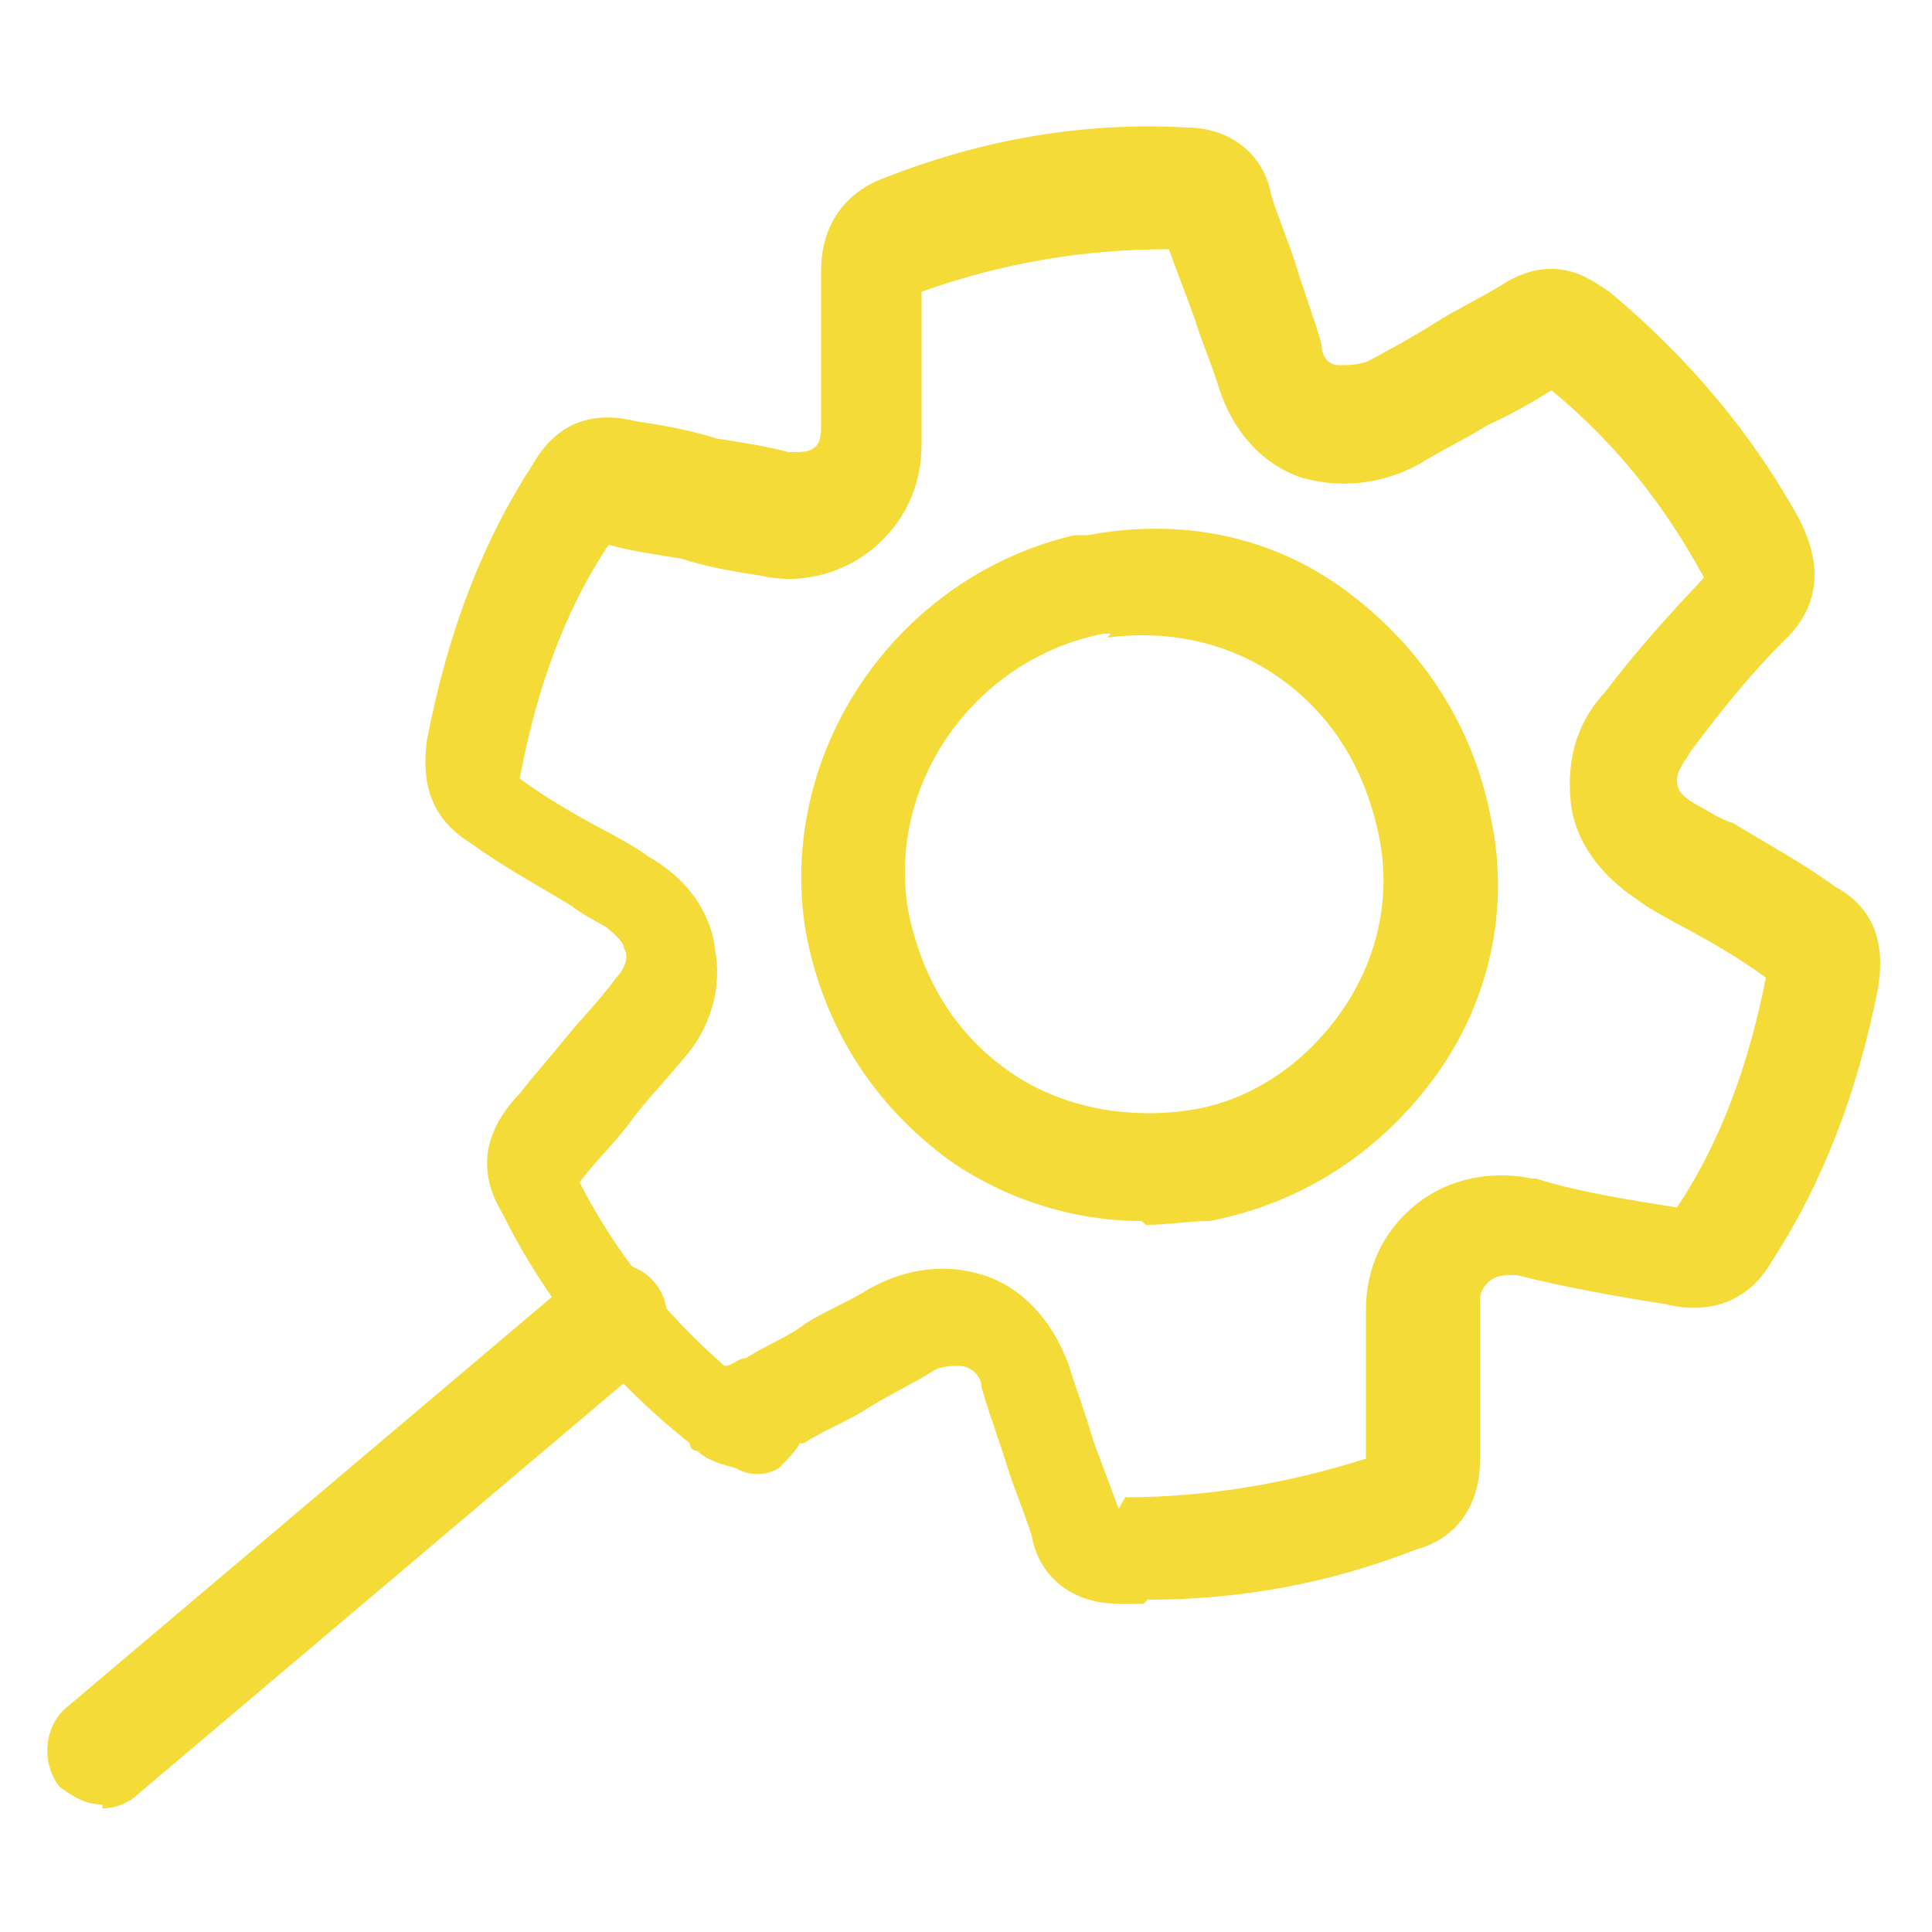 <svg xmlns="http://www.w3.org/2000/svg" id="Layer_1" viewBox="0 0 100 100"><defs><style>      .st0 {        fill: #f5db38;      }    </style></defs><g id="Layer_11"><g><path class="st0" d="M5.3,93.4c-.9,0-1.5-.4-2.2-.9-.9-1.1-.9-2.9.2-4l26.6-22.5c1.1-.9,2.9-.9,4,.4.9,1.1.9,2.9-.2,4l-26.6,22.5c-.4.4-1.1.7-1.8.7v-.2Z"></path><path class="st0" d="M59.3,83h-1.5c-2.2,0-4-1.3-4.4-3.5-.4-1.3-.9-2.4-1.3-3.7-.4-1.3-.9-2.6-1.3-4,0-.7-.7-1.1-1.1-1.1s-.9,0-1.3.2c-1.1.7-2.4,1.3-3.5,2-1.1.7-2.2,1.1-3.3,1.8h-.2c-.2.4-.7.9-1.1,1.3-.7.4-1.5.4-2.2,0l.9-2.6-.9,2.6c-.7-.2-1.5-.4-2-.9,0,0-.4,0-.4-.4-4.4-3.5-7.5-7.5-9.7-11.9-.9-1.5-1.5-3.7.9-6.2.7-.9,1.5-1.8,2.4-2.9.9-1.1,1.8-2,2.6-3.1.4-.4.7-1.1.4-1.5,0-.4-.7-.9-.9-1.1-.7-.4-1.3-.7-1.8-1.1-1.8-1.1-3.5-2-5.3-3.3-2.4-1.5-2.4-3.7-2.2-5.3,1.1-5.7,2.9-10.3,5.5-14.3,1.5-2.6,3.7-2.6,5.3-2.2,1.3.2,2.6.4,4.2.9,1.3.2,2.6.4,3.7.7.7,0,1.1,0,1.3-.2.4-.2.4-.9.4-1.1v-8.1c0-2.2,1.1-4,3.3-4.8,5.1-2,10.3-2.9,15.6-2.6h0c2.2,0,4,1.3,4.4,3.5.4,1.3.9,2.4,1.3,3.7.4,1.3.9,2.6,1.3,4,0,.7.4,1.1.9,1.1s.9,0,1.5-.2c1.3-.7,2.4-1.3,3.5-2,1.1-.7,2.4-1.3,3.5-2,2.9-1.8,4.8,0,5.5.4,4.2,3.5,7.5,7.5,9.9,11.9.4.9,1.8,3.7-.9,6.2-1.8,1.8-3.3,3.7-4.8,5.7-.2.4-.7.9-.7,1.5s.4.9,1.1,1.3c.4.2,1.1.7,1.8.9,1.8,1.1,3.5,2,5.3,3.3,2,1.1,2.6,2.9,2.2,5.3-1.1,5.5-2.9,10.1-5.5,14.1-1.5,2.6-4,2.6-5.5,2.2-2.6-.4-5.3-.9-7.7-1.5-.7,0-1.1,0-1.5.4s-.4.7-.4,1.1v8.1c0,2.2-1.1,4-3.3,4.6-4.6,1.8-9.2,2.6-13.9,2.6l-.2.2ZM58.2,77.5c4.2,0,8.4-.7,12.5-2v-7.7c0-2.2.9-4,2.4-5.3,1.5-1.3,3.7-2,6.2-1.5h.2c2.2.7,4.8,1.1,7.3,1.5h0c2.2-3.3,3.7-7.3,4.6-11.9-1.5-1.1-3.1-2-4.8-2.9-.7-.4-1.3-.7-1.8-1.1-2-1.3-3.3-3.1-3.5-5.1-.2-2,.2-4,1.8-5.7,1.5-2,3.3-4,5.1-5.9-2-3.7-4.6-7-7.9-9.7-1.1.7-2.2,1.3-3.3,1.8-1.1.7-2.4,1.3-3.5,2-2,1.1-4.2,1.3-6.2.7-2-.7-3.5-2.4-4.2-4.6-.4-1.3-.9-2.4-1.3-3.7-.4-1.1-.9-2.4-1.3-3.5-4.4,0-8.6.7-12.8,2.2v7.9c0,2.2-.9,4-2.4,5.3-1.5,1.3-3.7,2-5.9,1.5-1.3-.2-2.6-.4-4.2-.9-1.3-.2-2.6-.4-3.7-.7-2.2,3.3-3.7,7.3-4.6,12.1,1.5,1.1,3.1,2,4.8,2.9.7.4,1.3.7,1.8,1.1,2,1.1,3.3,2.9,3.5,4.8.4,2-.2,4.2-1.8,5.9-.9,1.1-1.8,2-2.6,3.1s-1.8,2-2.6,3.1h0c1.8,3.5,4.2,6.6,7.5,9.5.4,0,.7-.4,1.1-.4,1.1-.7,2.2-1.1,3.1-1.8,1.1-.7,2.2-1.1,3.3-1.8,2-1.1,4-1.3,5.9-.7s3.5,2.2,4.4,4.6c.4,1.3.9,2.6,1.3,4,.4,1.1.9,2.4,1.3,3.5l.4-.7ZM57.7,77.5h0ZM39.9,74.9h0ZM59.1,63.2c-3.5,0-7-1.1-9.9-3.1-4-2.9-6.6-7-7.5-11.9-1.5-9.2,4.6-18.3,13.9-20.5h.7c4.8-.9,9.5,0,13.4,2.9s6.6,7,7.5,11.9c.9,4.4,0,9.2-2.9,13.2s-7,6.6-11.7,7.5c-1.1,0-2.2.2-3.3.2l-.2-.2ZM57.5,32.8h-.4c-6.6,1.3-11.2,7.7-10.1,14.3.7,3.5,2.4,6.4,5.3,8.4,2.6,1.8,5.9,2.4,9,2,3.3-.4,6.2-2.4,8.1-5.1s2.6-5.9,2-9c-.7-3.5-2.4-6.4-5.3-8.4-2.6-1.8-5.7-2.4-8.8-2l.2-.2Z"></path></g></g></svg>